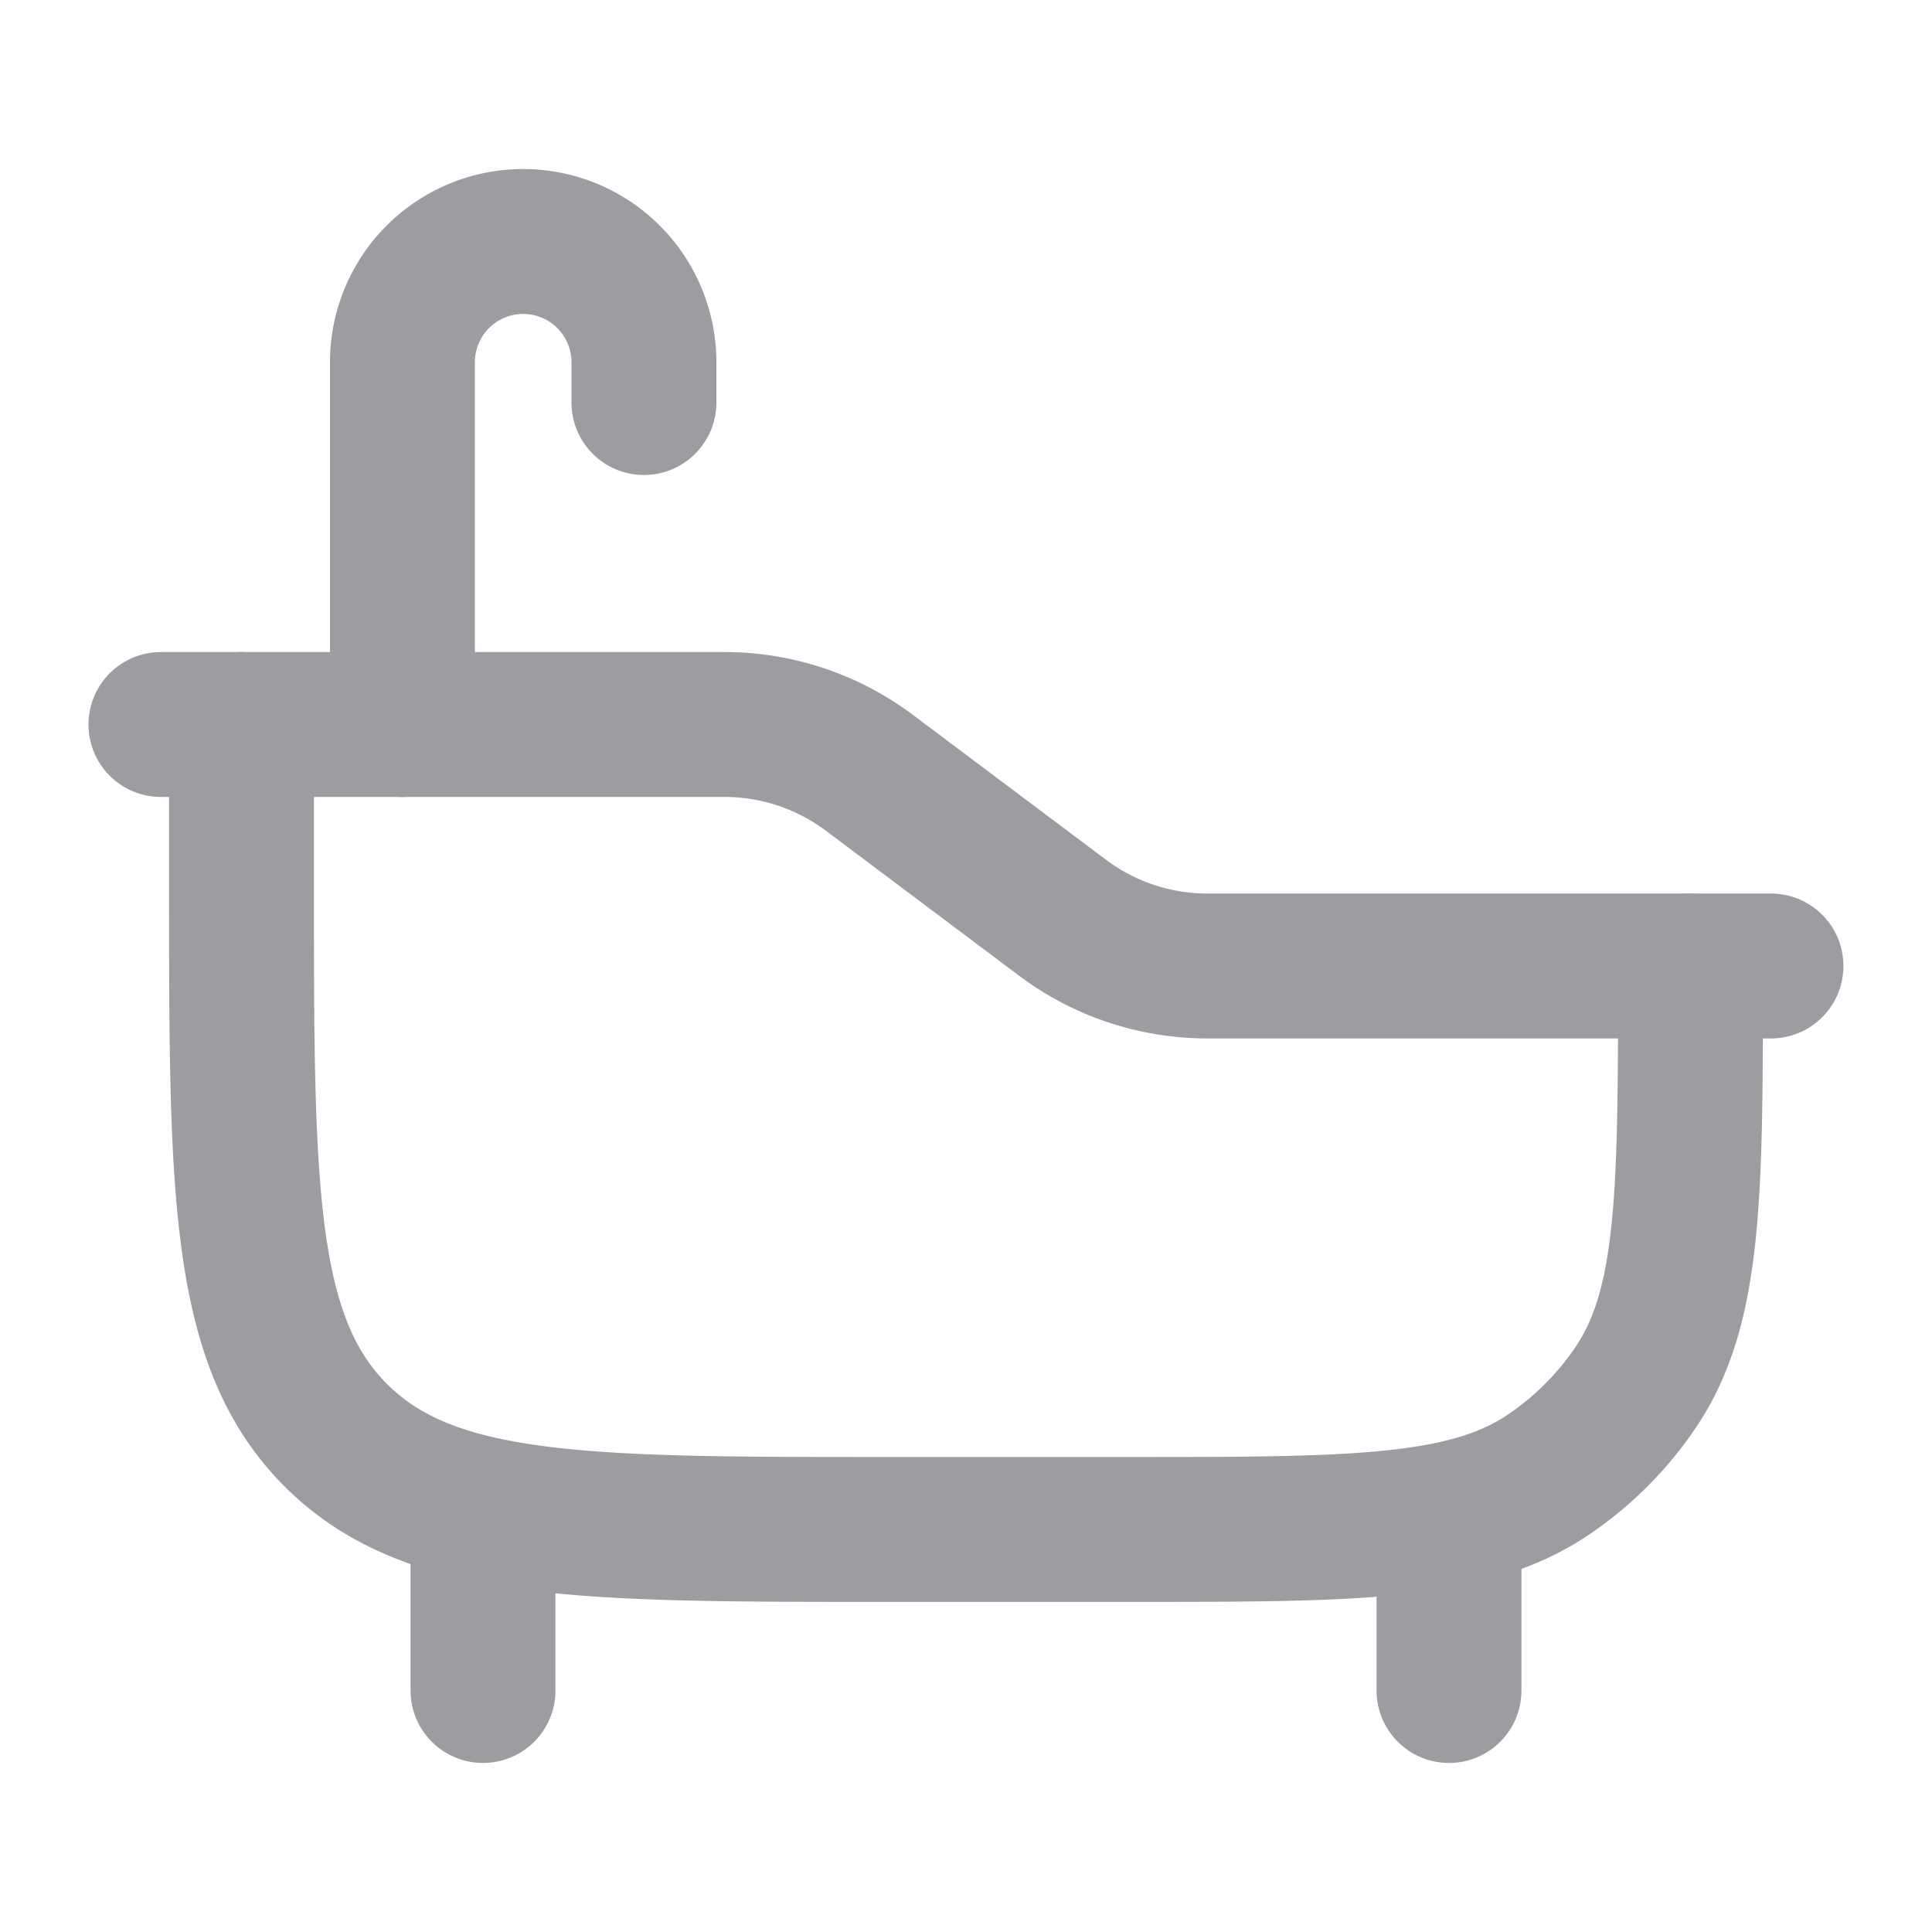 <svg xmlns="http://www.w3.org/2000/svg" width="20" height="20" fill="none"><g stroke="#0A0915" stroke-linecap="round" stroke-linejoin="round" stroke-width="1.5" opacity=".4"><path d="M18.333 10h-5.834a2.5 2.5 0 0 1-1.5-.5L9 8a2.5 2.5 0 0 0-1.5-.5H1.666"/><path d="M2.5 7.5v1.667c0 3.142 0 4.714.976 5.69.977.976 2.548.976 5.69.976h2.5c2.341 0 3.512 0 4.353-.561.364-.244.676-.556.92-.92.561-.84.561-2.011.561-4.352M15 15.833V17.5M5 15.833V17.5m-.834-10V3.75a1.25 1.25 0 1 1 2.5 0v.417"/></g></svg>